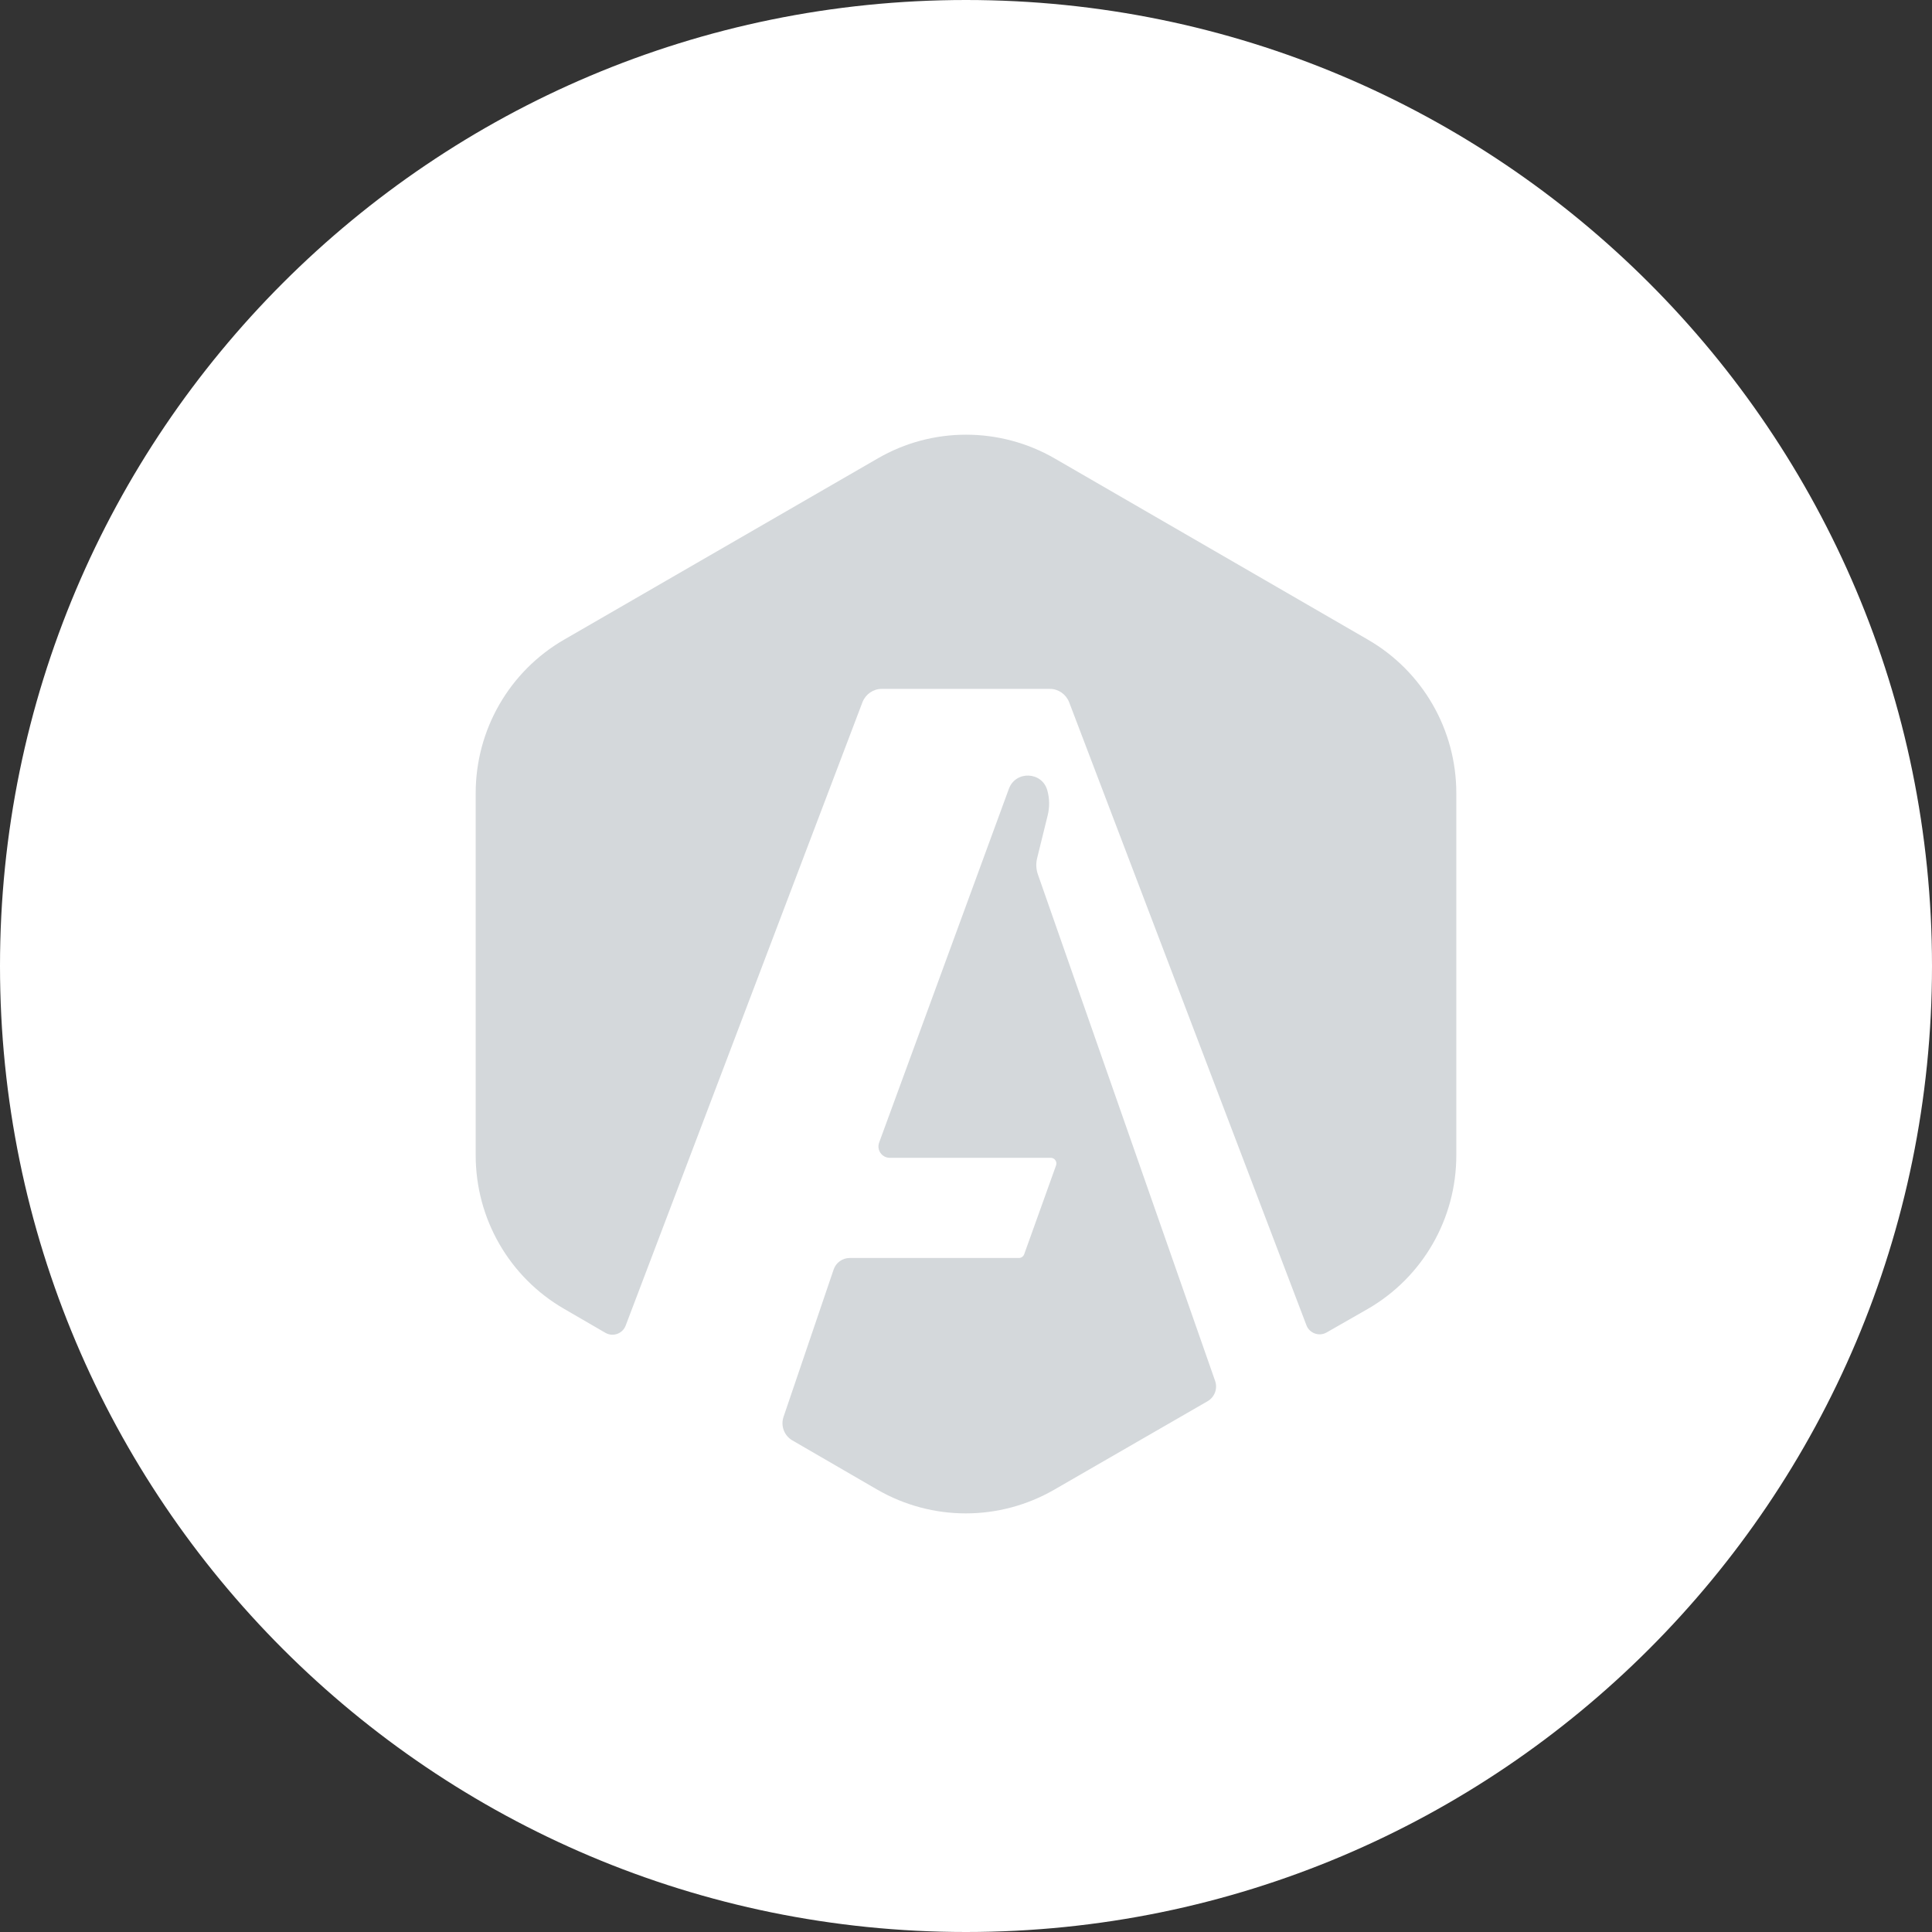 <svg width="120" height="120" viewBox="0 0 120 120" fill="none" xmlns="http://www.w3.org/2000/svg">
    <rect x="0" y="0" width="120" height="120" fill="#333333" stroke="none"/>
    <path d="M60 120C93.137 120 120 93.137 120 60C120 26.863 93.137 0 60 0C26.863 0 0 26.863 0 60C0 93.137 26.863 120 60 120Z" fill="white"/>
    <path d="M65.509 28.475L84.958 39.727C88.365 41.693 90.454 45.328 90.454 49.261V71.764C90.454 75.697 88.365 79.331 84.958 81.298L82.399 82.762C81.931 83.029 81.335 82.816 81.144 82.312L66.404 43.61C66.205 43.112 65.733 42.788 65.21 42.788H54.765C54.242 42.788 53.77 43.112 53.571 43.61L38.861 82.335C38.669 82.841 38.069 83.055 37.601 82.783L35.042 81.298C31.635 79.331 29.546 75.697 29.546 71.764V49.261C29.546 45.328 31.635 41.693 35.042 39.727L54.516 28.475C57.898 26.508 62.102 26.508 65.509 28.475Z" fill="#D4D8DB"/>
    <path d="M65.052 49.095C65.192 49.601 65.2 50.134 65.074 50.643L64.417 53.307C64.334 53.645 64.353 54.003 64.472 54.331L75.473 85.77C75.641 86.249 75.444 86.779 75.004 87.033L65.484 92.525C62.077 94.491 57.898 94.491 54.491 92.525L49.214 89.465C48.707 89.171 48.478 88.559 48.667 88.003L51.779 78.851C51.924 78.424 52.325 78.136 52.776 78.136H63.284C63.432 78.136 63.564 78.043 63.614 77.904L65.594 72.384C65.676 72.155 65.506 71.913 65.263 71.913H55.264C54.776 71.913 54.437 71.426 54.605 70.967L62.665 48.99C63.091 47.848 64.728 47.92 65.052 49.095Z" fill="#D4D8DB"/>
</svg>
